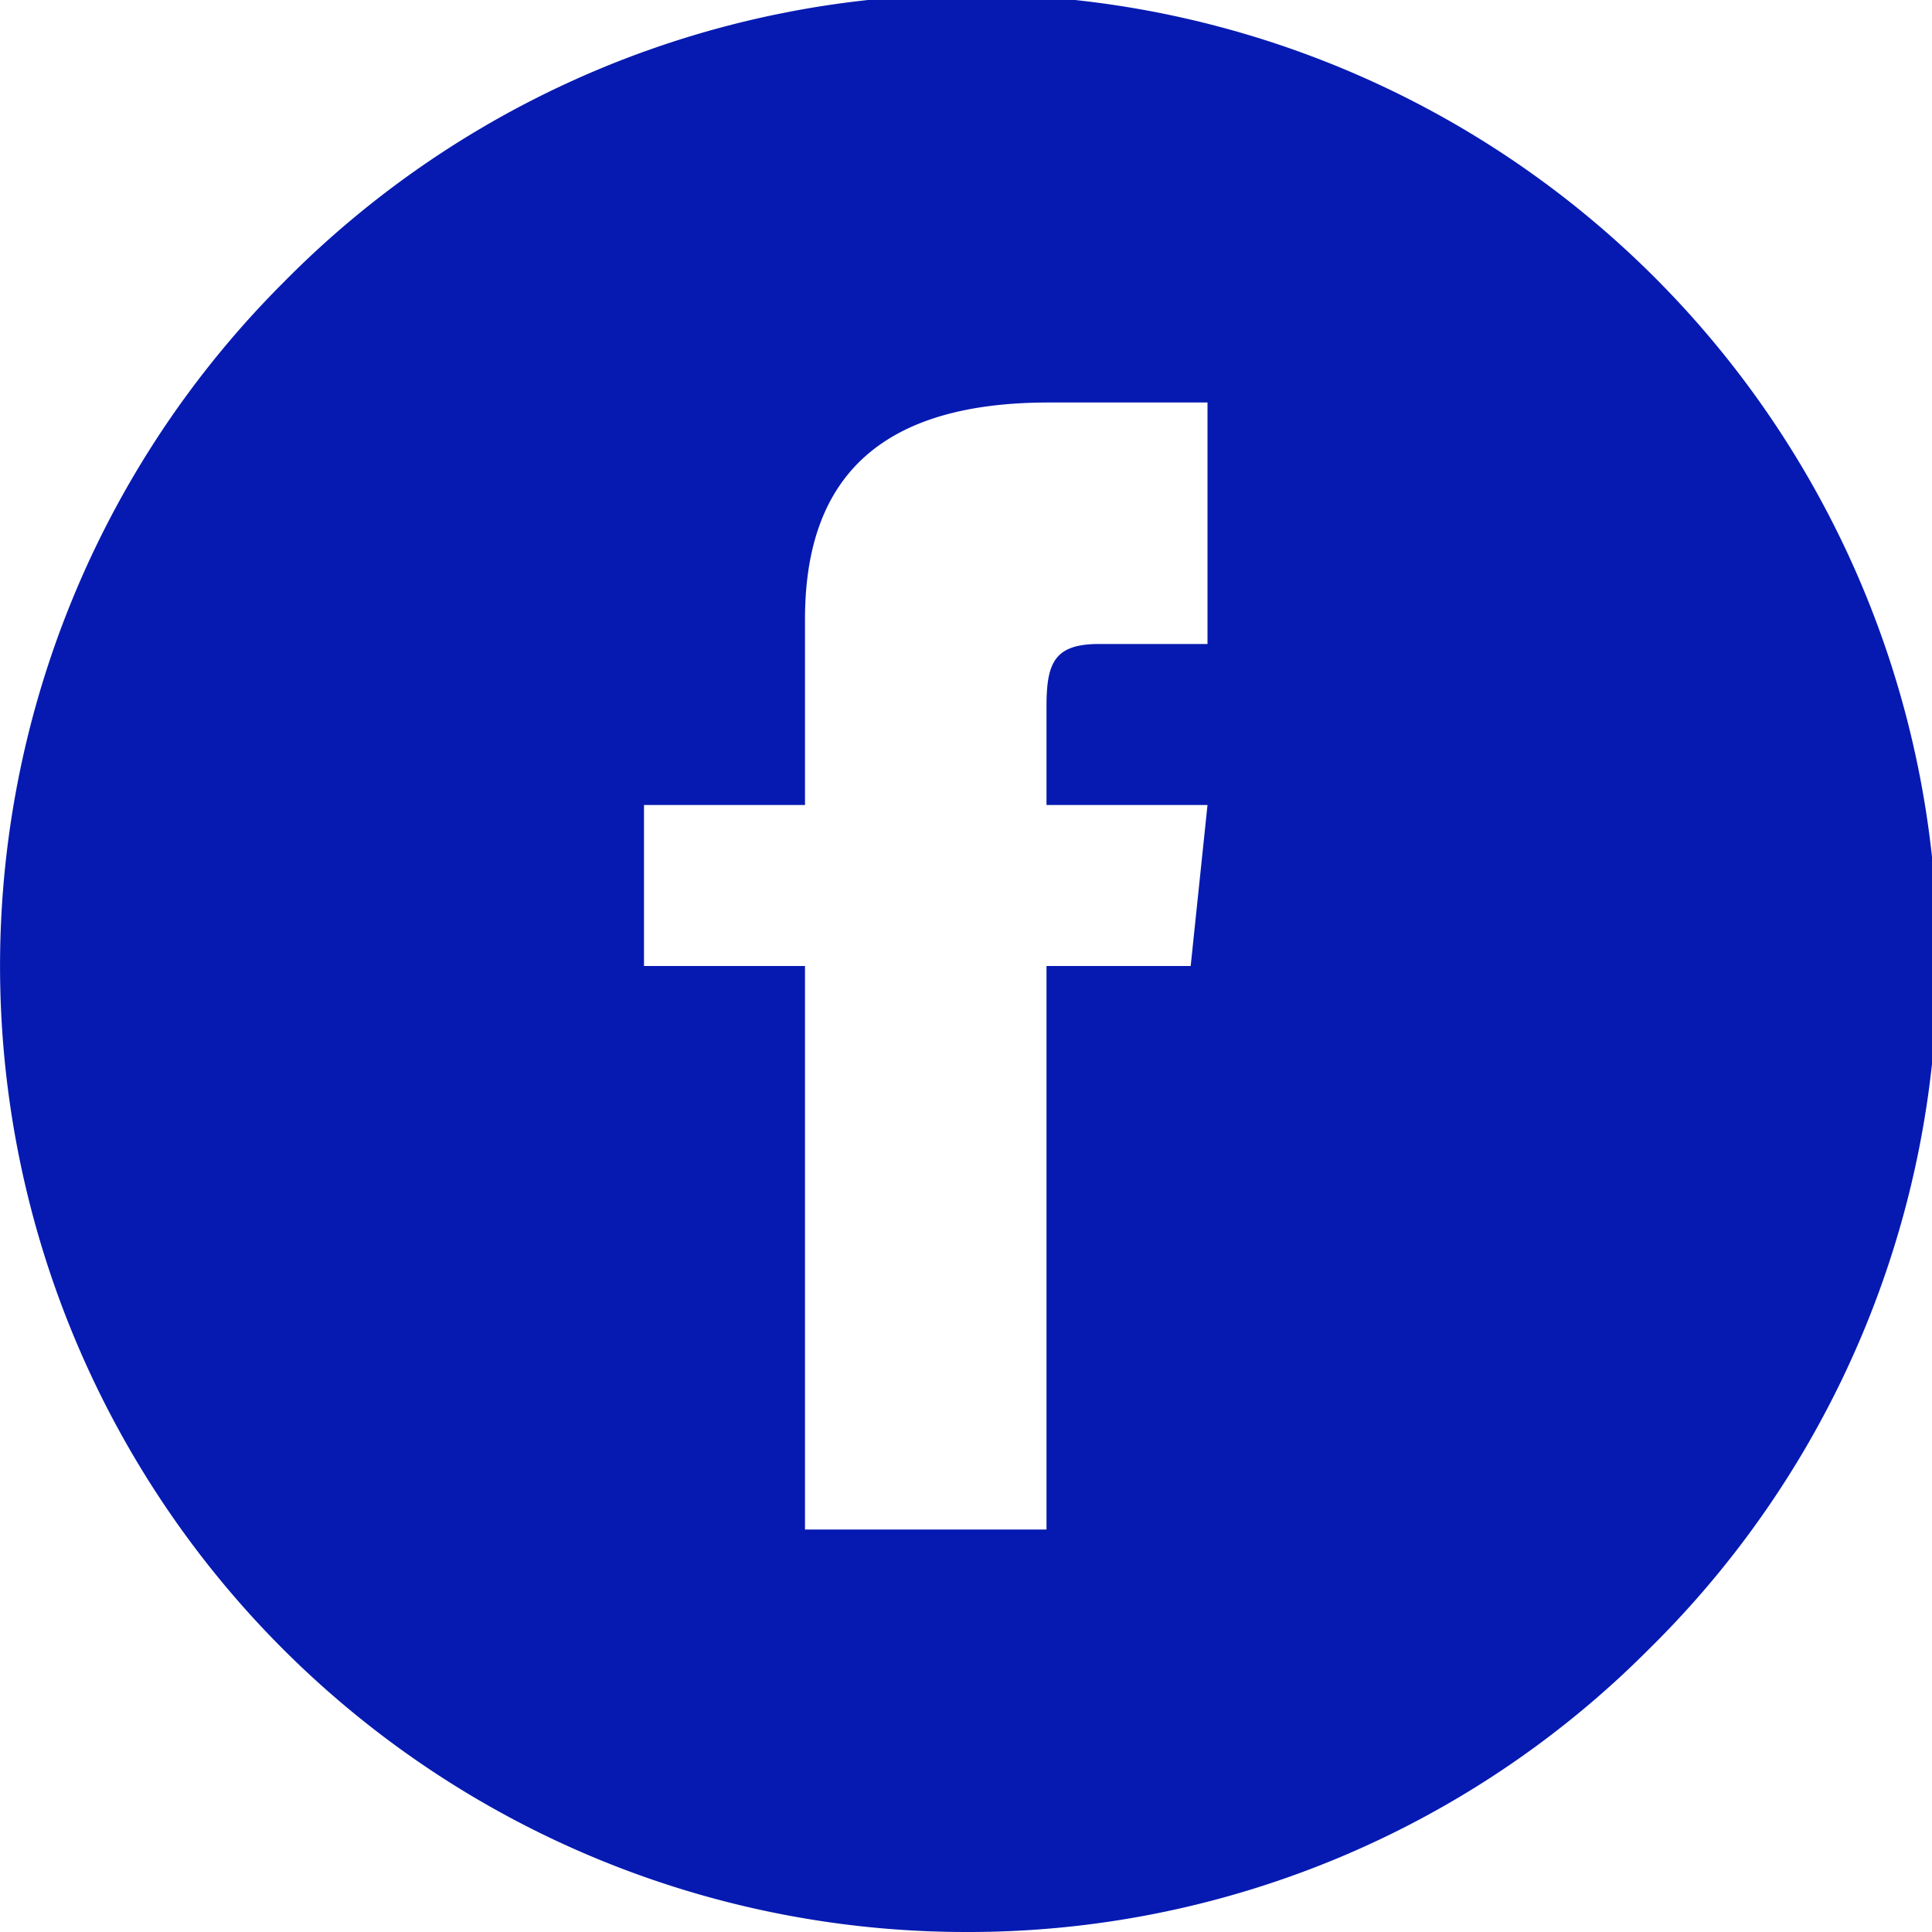 <svg xmlns="http://www.w3.org/2000/svg" xmlns:xlink="http://www.w3.org/1999/xlink" width="24" height="24" viewBox="0 0 24 24">
  <defs>
    <clipPath id="clip-path">
      <rect width="24" height="24" fill="#fff"/>
    </clipPath>
  </defs>
  <g id="GLS-ATOMS_Icons_Social_Facebook" data-name="GLS-ATOMS/Icons/Social/Facebook" clip-path="url(#clip-path)">
    <path id="Mask" d="M12,24A12,12,0,0,1,3.515,3.515,12,12,0,1,1,20.485,20.485,11.922,11.922,0,0,1,12,24ZM8,10v2h2v7h3V12h1.791L15,10H13V8.778C13,8.24,13.094,8,13.65,8H15V5H13.029C10.991,5,10,5.881,10,7.692V10Z" transform="translate(0 0)" fill="#061ab1"/>
  </g>
</svg>
